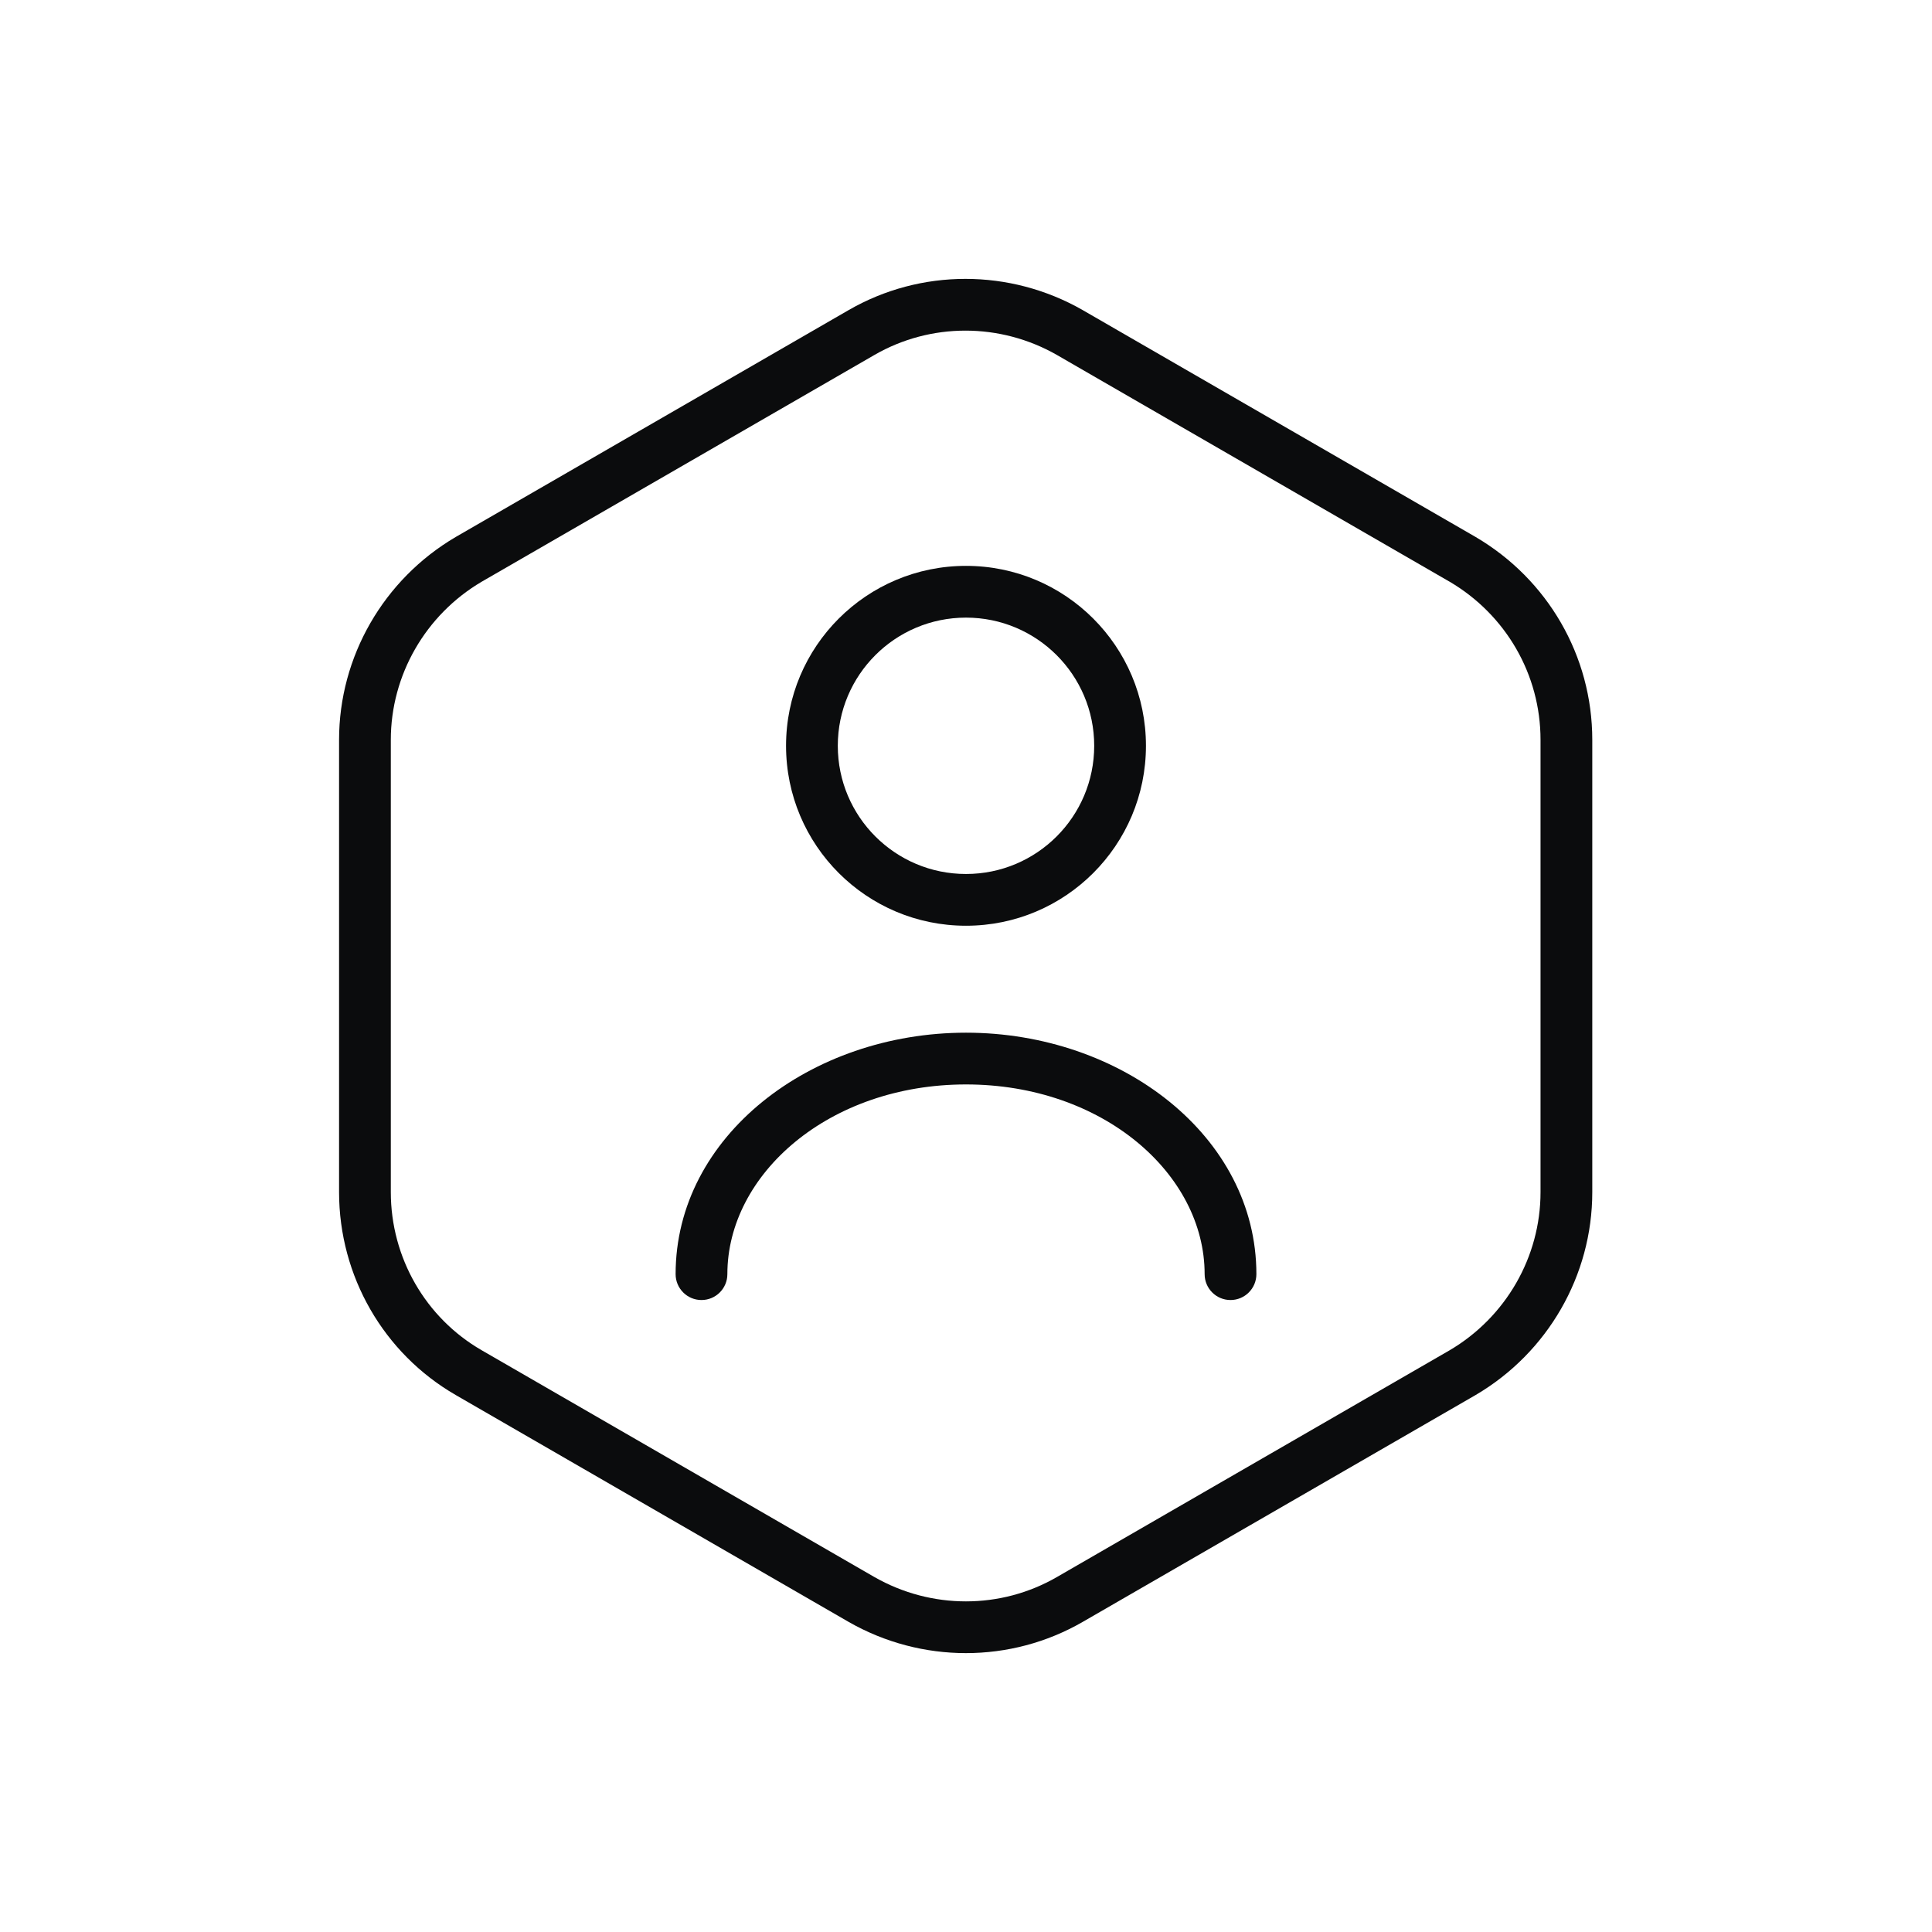 <svg width="56" height="56" viewBox="0 0 56 56" fill="none" xmlns="http://www.w3.org/2000/svg">
<path fill-rule="evenodd" clip-rule="evenodd" d="M25.347 10.288C25.347 10.288 25.347 10.288 25.347 10.288L13.964 16.86C12.333 17.82 11.328 19.568 11.328 21.445V34.555C11.328 36.455 12.336 38.2 13.962 39.138L25.344 45.711C25.344 45.711 25.345 45.711 25.345 45.711C26.994 46.653 29.009 46.651 30.634 45.712C30.634 45.712 30.634 45.712 30.634 45.712L42.014 39.141C42.015 39.141 42.016 39.14 42.016 39.14C43.648 38.18 44.653 36.432 44.653 34.555V21.445C44.653 19.55 43.649 17.821 42.017 16.86C42.016 16.86 42.015 16.86 42.014 16.859L30.637 10.29C30.637 10.289 30.636 10.289 30.636 10.289C28.987 9.347 26.972 9.35 25.347 10.288ZM24.597 8.989C26.689 7.781 29.274 7.783 31.381 8.987L31.384 8.989L42.774 15.566C44.859 16.791 46.153 19.009 46.153 21.445V34.555C46.153 36.971 44.86 39.209 42.774 40.434L42.769 40.437L31.384 47.011C29.292 48.219 26.707 48.217 24.6 47.013L24.597 47.011L13.212 40.437C11.119 39.229 9.828 36.987 9.828 34.555V21.445C9.828 19.03 11.121 16.792 13.207 15.566L13.212 15.563L24.597 8.989Z" fill="#0B0C0D"/>
<path fill-rule="evenodd" clip-rule="evenodd" d="M28 17.902C25.948 17.902 24.284 19.565 24.284 21.617C24.284 23.67 25.948 25.333 28 25.333C30.052 25.333 31.716 23.67 31.716 21.617C31.716 19.565 30.052 17.902 28 17.902ZM22.784 21.617C22.784 18.737 25.119 16.402 28 16.402C30.881 16.402 33.216 18.737 33.216 21.617C33.216 24.498 30.881 26.833 28 26.833C25.119 26.833 22.784 24.498 22.784 21.617Z" fill="#0B0C0D"/>
<path fill-rule="evenodd" clip-rule="evenodd" d="M19.583 36.932C19.583 32.931 23.5 29.933 28 29.933C32.5 29.933 36.417 32.931 36.417 36.932C36.417 37.346 36.081 37.682 35.667 37.682C35.252 37.682 34.917 37.346 34.917 36.932C34.917 34.032 31.972 31.433 28 31.433C24.028 31.433 21.083 34.032 21.083 36.932C21.083 37.346 20.748 37.682 20.333 37.682C19.919 37.682 19.583 37.346 19.583 36.932Z" fill="#0B0C0D"/>
</svg>
